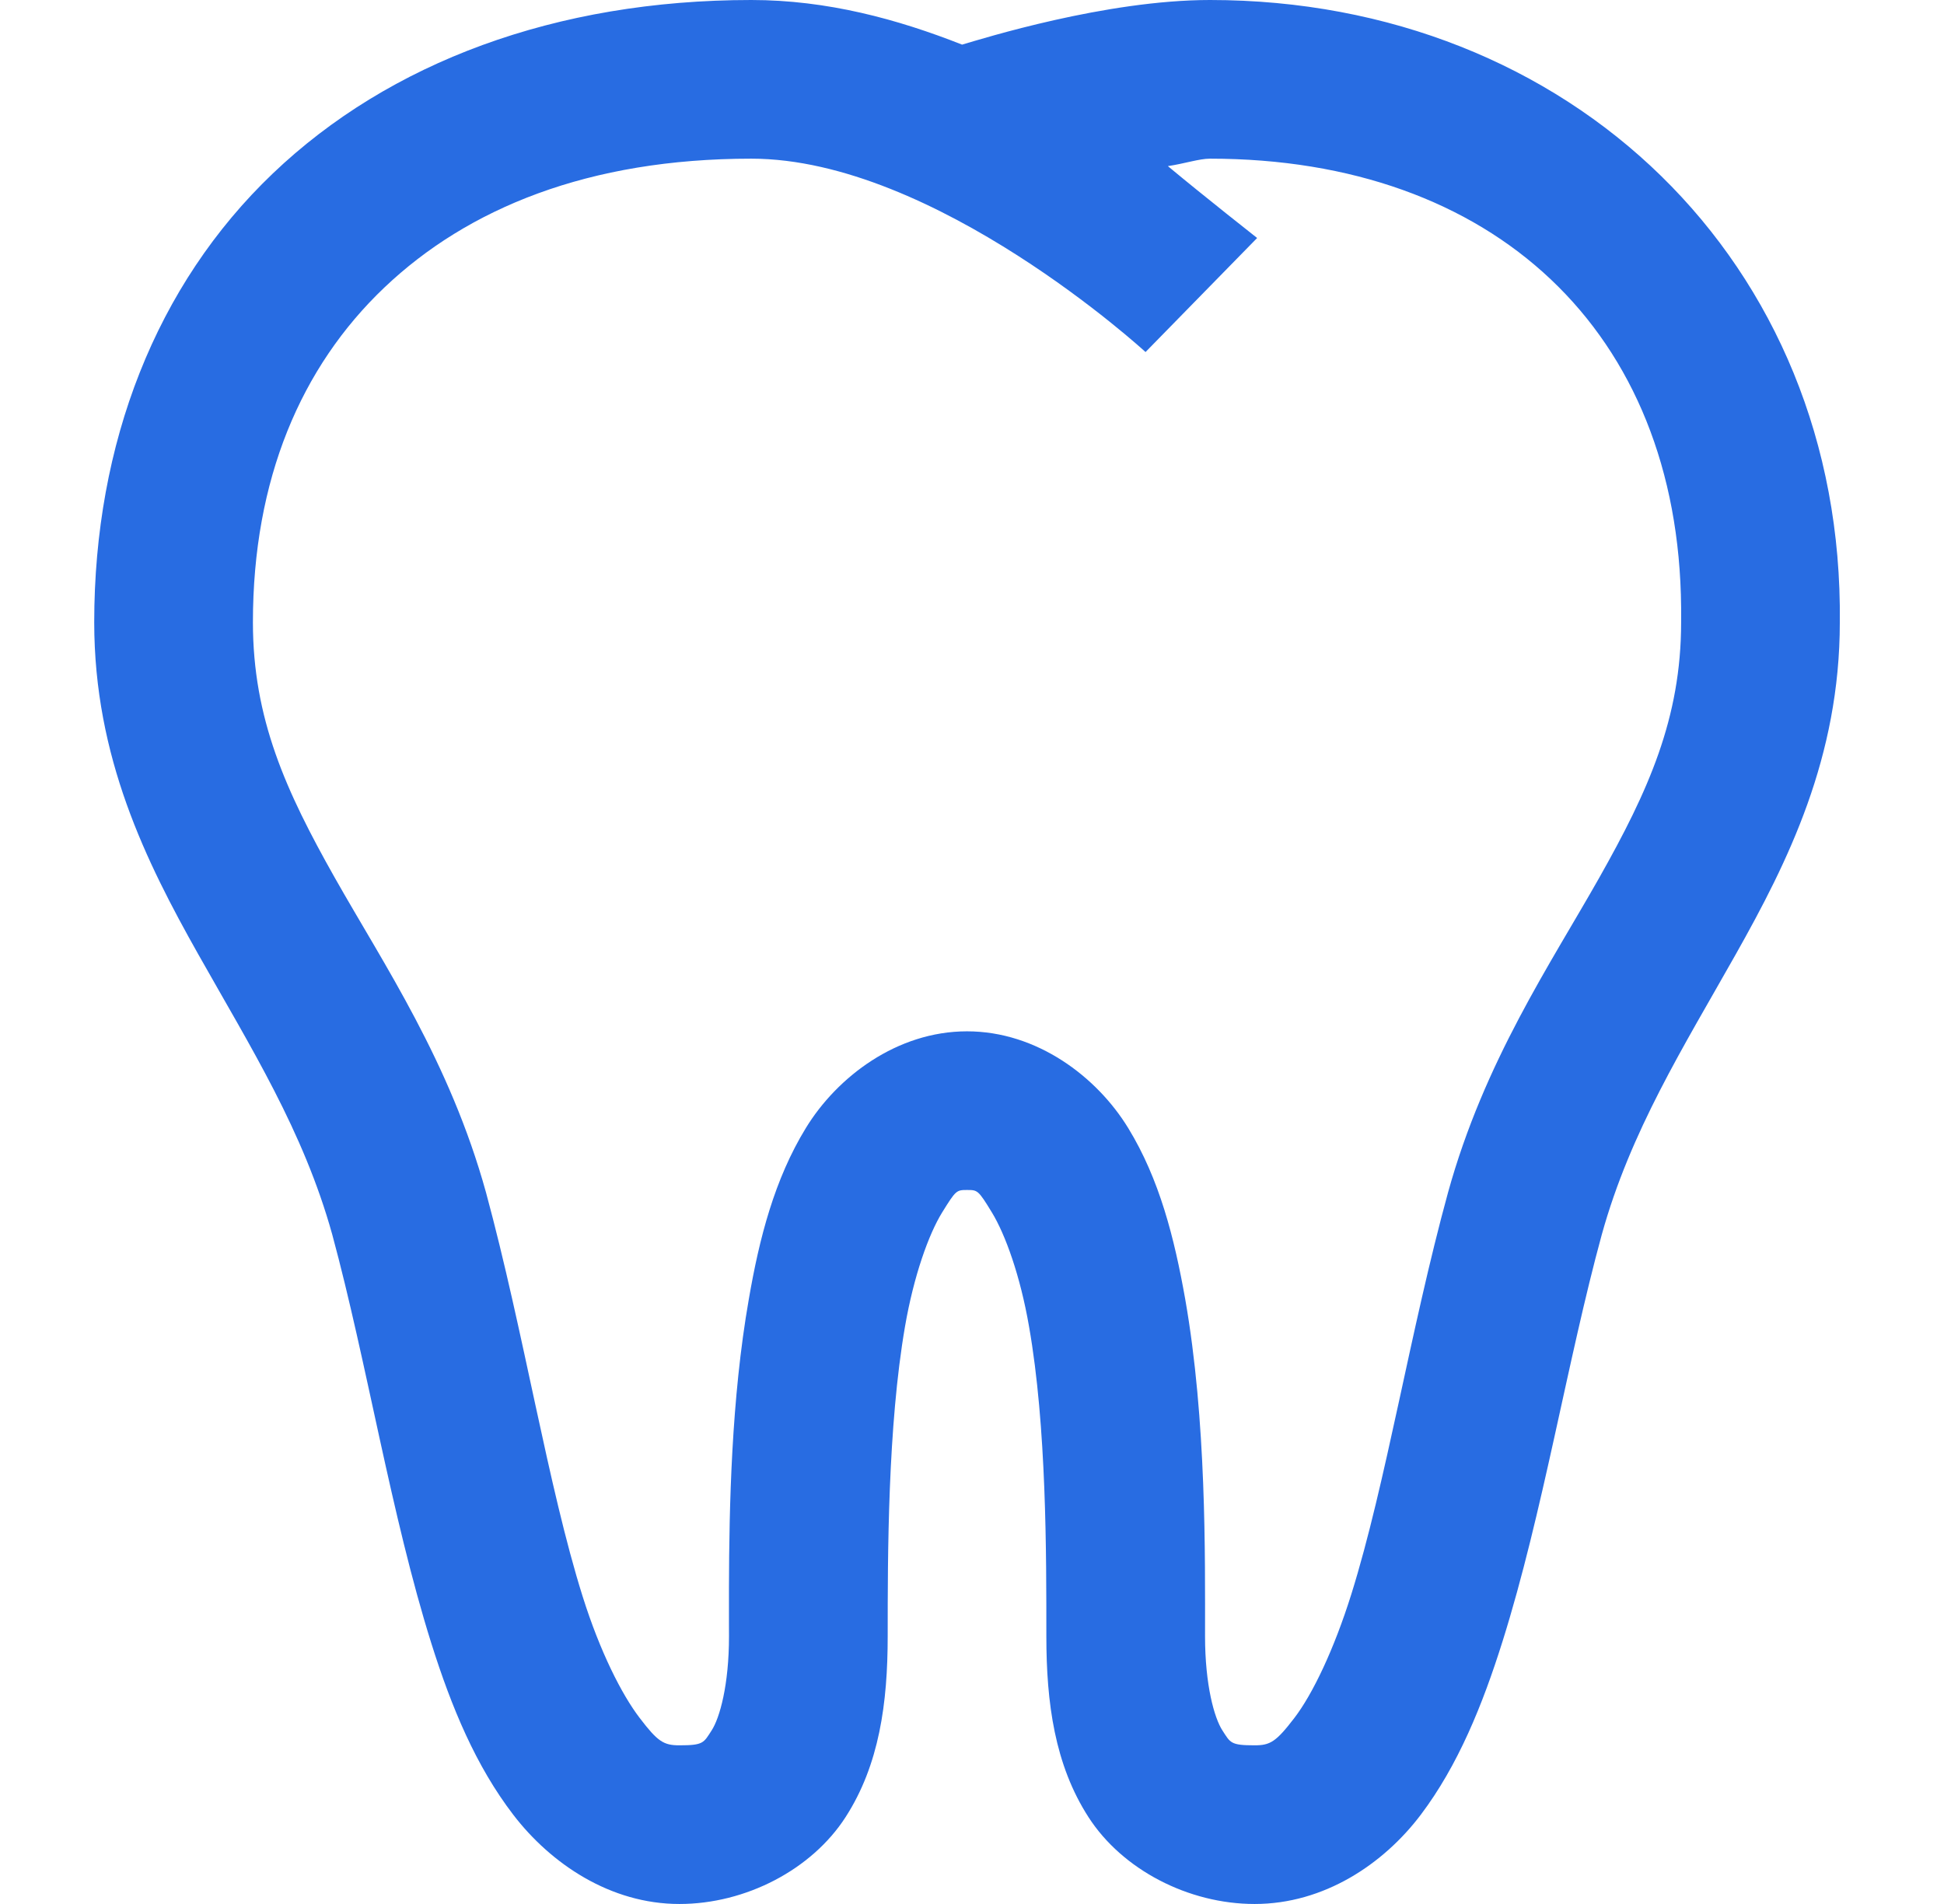 <svg width="49" height="48" viewBox="0 0 49 48" fill="none" xmlns="http://www.w3.org/2000/svg">
<g id="Icon / Large / Health / Tooth">
<path id="Shape" fill-rule="evenodd" clip-rule="evenodd" d="M30.499 0C39.562 0 46.475 6.609 46.374 15.688C46.374 19.094 45.069 21.719 43.749 24.062C42.429 26.406 41.101 28.508 40.374 31.125C39.507 34.297 38.89 38.141 37.874 41.375C37.366 42.992 36.749 44.508 35.812 45.75C34.874 46.992 33.374 48 31.624 48C29.952 48 28.288 47.133 27.437 45.812C26.585 44.492 26.374 42.93 26.374 41.25C26.374 39.188 26.382 35.969 25.937 33.438C25.718 32.172 25.343 31.125 24.999 30.562C24.656 30 24.64 30 24.374 30C24.109 30 24.093 30.008 23.75 30.562C23.406 31.117 23.031 32.172 22.812 33.438C22.375 35.969 22.375 39.188 22.375 41.25C22.375 42.93 22.164 44.492 21.312 45.812C20.46 47.133 18.797 48 17.125 48C15.383 48 13.883 46.984 12.937 45.75C11.992 44.516 11.383 43.047 10.875 41.438C9.859 38.211 9.25 34.352 8.375 31.125C7.648 28.508 6.32 26.406 5 24.062C3.68 21.719 2.375 19.094 2.375 15.688C2.375 11.172 3.937 7.18 6.875 4.375C9.812 1.57 14.015 0 18.937 0C20.851 0 22.625 0.484 24.25 1.125C24.757 0.977 27.866 0 30.499 0ZM30.499 4C30.226 4 29.859 4.125 29.437 4.188C30.366 4.961 31.687 6 31.687 6L28.874 8.875C28.874 8.875 23.57 4 18.937 4C14.836 4 11.789 5.25 9.687 7.25C7.586 9.25 6.375 12.086 6.375 15.688C6.375 18.117 7.203 19.938 8.437 22.125C9.672 24.312 11.336 26.758 12.25 30.062C13.203 33.578 13.812 37.469 14.687 40.25C15.125 41.641 15.671 42.719 16.125 43.312C16.578 43.906 16.726 44 17.125 44C17.734 44 17.734 43.938 17.937 43.625C18.14 43.312 18.375 42.484 18.375 41.25C18.375 41.157 18.375 41.062 18.374 40.964L18.374 40.014C18.38 37.991 18.433 35.269 18.875 32.75C19.14 31.211 19.523 29.727 20.312 28.438C21.101 27.148 22.609 26 24.374 26C26.14 26 27.648 27.148 28.437 28.438C29.226 29.727 29.601 31.211 29.874 32.75C30.413 35.828 30.374 39.211 30.374 41.25C30.374 42.484 30.609 43.312 30.812 43.625C31.015 43.938 31.015 44 31.624 44C32.015 44 32.163 43.914 32.624 43.312C33.085 42.711 33.624 41.586 34.062 40.188C34.937 37.391 35.546 33.539 36.499 30.062C37.413 26.758 39.077 24.312 40.312 22.125C41.546 19.938 42.374 18.109 42.374 15.688L42.374 15.316C42.315 8.348 37.636 4 30.499 4Z" fill="#286CE2"/>
<mask id="mask0_1995_81579" style="mask-type:luminance" maskUnits="userSpaceOnUse" x="2" y="0" width="45" height="48">
<path id="Shape_2" fill-rule="evenodd" clip-rule="evenodd" d="M30.499 0C39.562 0 46.475 6.609 46.374 15.688C46.374 19.094 45.069 21.719 43.749 24.062C42.429 26.406 41.101 28.508 40.374 31.125C39.507 34.297 38.89 38.141 37.874 41.375C37.366 42.992 36.749 44.508 35.812 45.75C34.874 46.992 33.374 48 31.624 48C29.952 48 28.288 47.133 27.437 45.812C26.585 44.492 26.374 42.93 26.374 41.25C26.374 39.188 26.382 35.969 25.937 33.438C25.718 32.172 25.343 31.125 24.999 30.562C24.656 30 24.64 30 24.374 30C24.109 30 24.093 30.008 23.75 30.562C23.406 31.117 23.031 32.172 22.812 33.438C22.375 35.969 22.375 39.188 22.375 41.25C22.375 42.93 22.164 44.492 21.312 45.812C20.46 47.133 18.797 48 17.125 48C15.383 48 13.883 46.984 12.937 45.75C11.992 44.516 11.383 43.047 10.875 41.438C9.859 38.211 9.25 34.352 8.375 31.125C7.648 28.508 6.32 26.406 5 24.062C3.68 21.719 2.375 19.094 2.375 15.688C2.375 11.172 3.937 7.18 6.875 4.375C9.812 1.57 14.015 0 18.937 0C20.851 0 22.625 0.484 24.25 1.125C24.757 0.977 27.866 0 30.499 0ZM30.499 4C30.226 4 29.859 4.125 29.437 4.188C30.366 4.961 31.687 6 31.687 6L28.874 8.875C28.874 8.875 23.57 4 18.937 4C14.836 4 11.789 5.25 9.687 7.25C7.586 9.25 6.375 12.086 6.375 15.688C6.375 18.117 7.203 19.938 8.437 22.125C9.672 24.312 11.336 26.758 12.25 30.062C13.203 33.578 13.812 37.469 14.687 40.25C15.125 41.641 15.671 42.719 16.125 43.312C16.578 43.906 16.726 44 17.125 44C17.734 44 17.734 43.938 17.937 43.625C18.14 43.312 18.375 42.484 18.375 41.25C18.375 41.157 18.375 41.062 18.374 40.964L18.374 40.014C18.38 37.991 18.433 35.269 18.875 32.75C19.14 31.211 19.523 29.727 20.312 28.438C21.101 27.148 22.609 26 24.374 26C26.14 26 27.648 27.148 28.437 28.438C29.226 29.727 29.601 31.211 29.874 32.75C30.413 35.828 30.374 39.211 30.374 41.25C30.374 42.484 30.609 43.312 30.812 43.625C31.015 43.938 31.015 44 31.624 44C32.015 44 32.163 43.914 32.624 43.312C33.085 42.711 33.624 41.586 34.062 40.188C34.937 37.391 35.546 33.539 36.499 30.062C37.413 26.758 39.077 24.312 40.312 22.125C41.546 19.938 42.374 18.109 42.374 15.688L42.374 15.316C42.315 8.348 37.636 4 30.499 4Z" fill="white"/>
</mask>
<g mask="url(#mask0_1995_81579)">
</g>
</g>
</svg>
